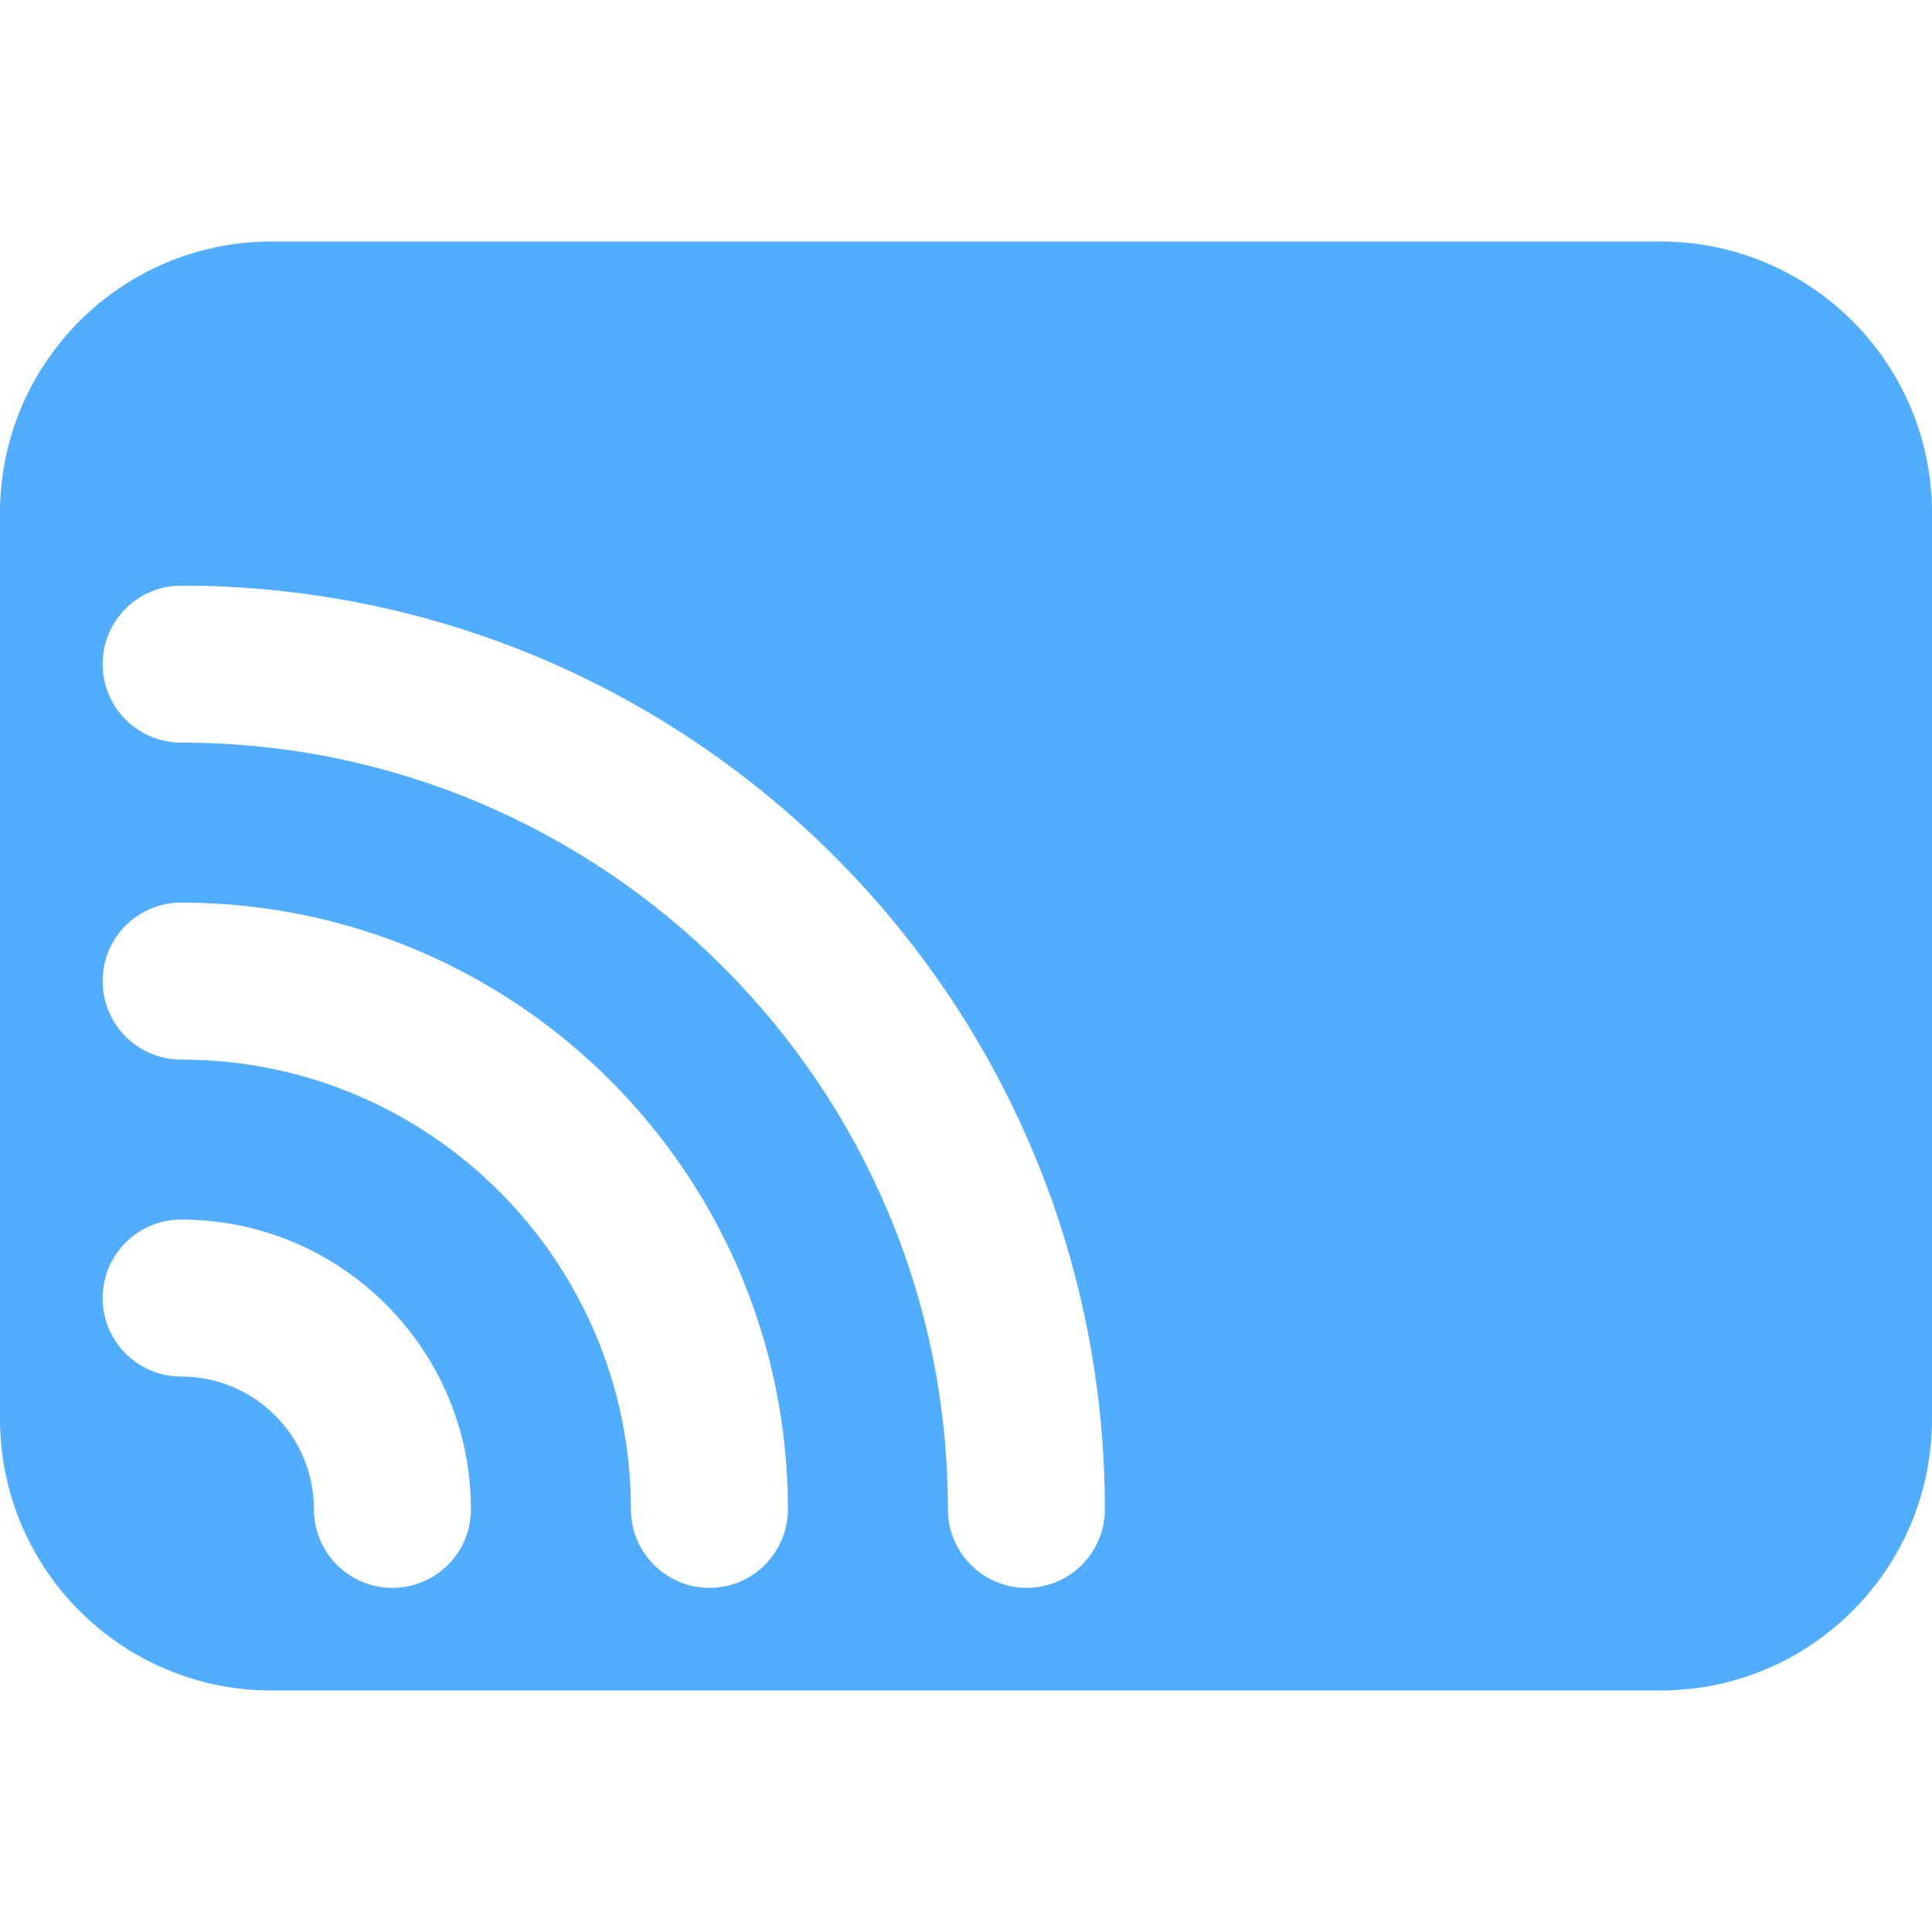 <svg width="16" height="16" viewBox="0 0 16 16" fill="none" xmlns="http://www.w3.org/2000/svg">
<path fill-rule="evenodd" clip-rule="evenodd" d="M2.25 2C1.007 2 0 3.007 0 4.25V11.75C0 12.993 1.007 14 2.25 14H13.75C14.993 14 16 12.993 16 11.75V4.25C16 3.007 14.993 2 13.75 2H2.25ZM1.5 10.1C1.141 10.1 0.85 10.391 0.85 10.75C0.85 11.109 1.141 11.4 1.5 11.4C2.108 11.4 2.6 11.892 2.6 12.5C2.6 12.859 2.891 13.15 3.25 13.15C3.609 13.15 3.9 12.859 3.9 12.5C3.9 11.175 2.825 10.1 1.5 10.1ZM0.85 8.125C0.85 7.766 1.141 7.475 1.5 7.475C4.275 7.475 6.525 9.725 6.525 12.5C6.525 12.859 6.234 13.15 5.875 13.15C5.516 13.15 5.225 12.859 5.225 12.5C5.225 10.443 3.557 8.775 1.5 8.775C1.141 8.775 0.85 8.484 0.85 8.125ZM1.5 4.85C1.141 4.85 0.85 5.141 0.85 5.5C0.85 5.859 1.141 6.15 1.5 6.15C5.007 6.15 7.85 8.993 7.85 12.5C7.85 12.859 8.141 13.15 8.5 13.15C8.859 13.15 9.15 12.859 9.15 12.5C9.15 8.275 5.725 4.85 1.5 4.85Z" fill="#51ADFF"/>
</svg>
